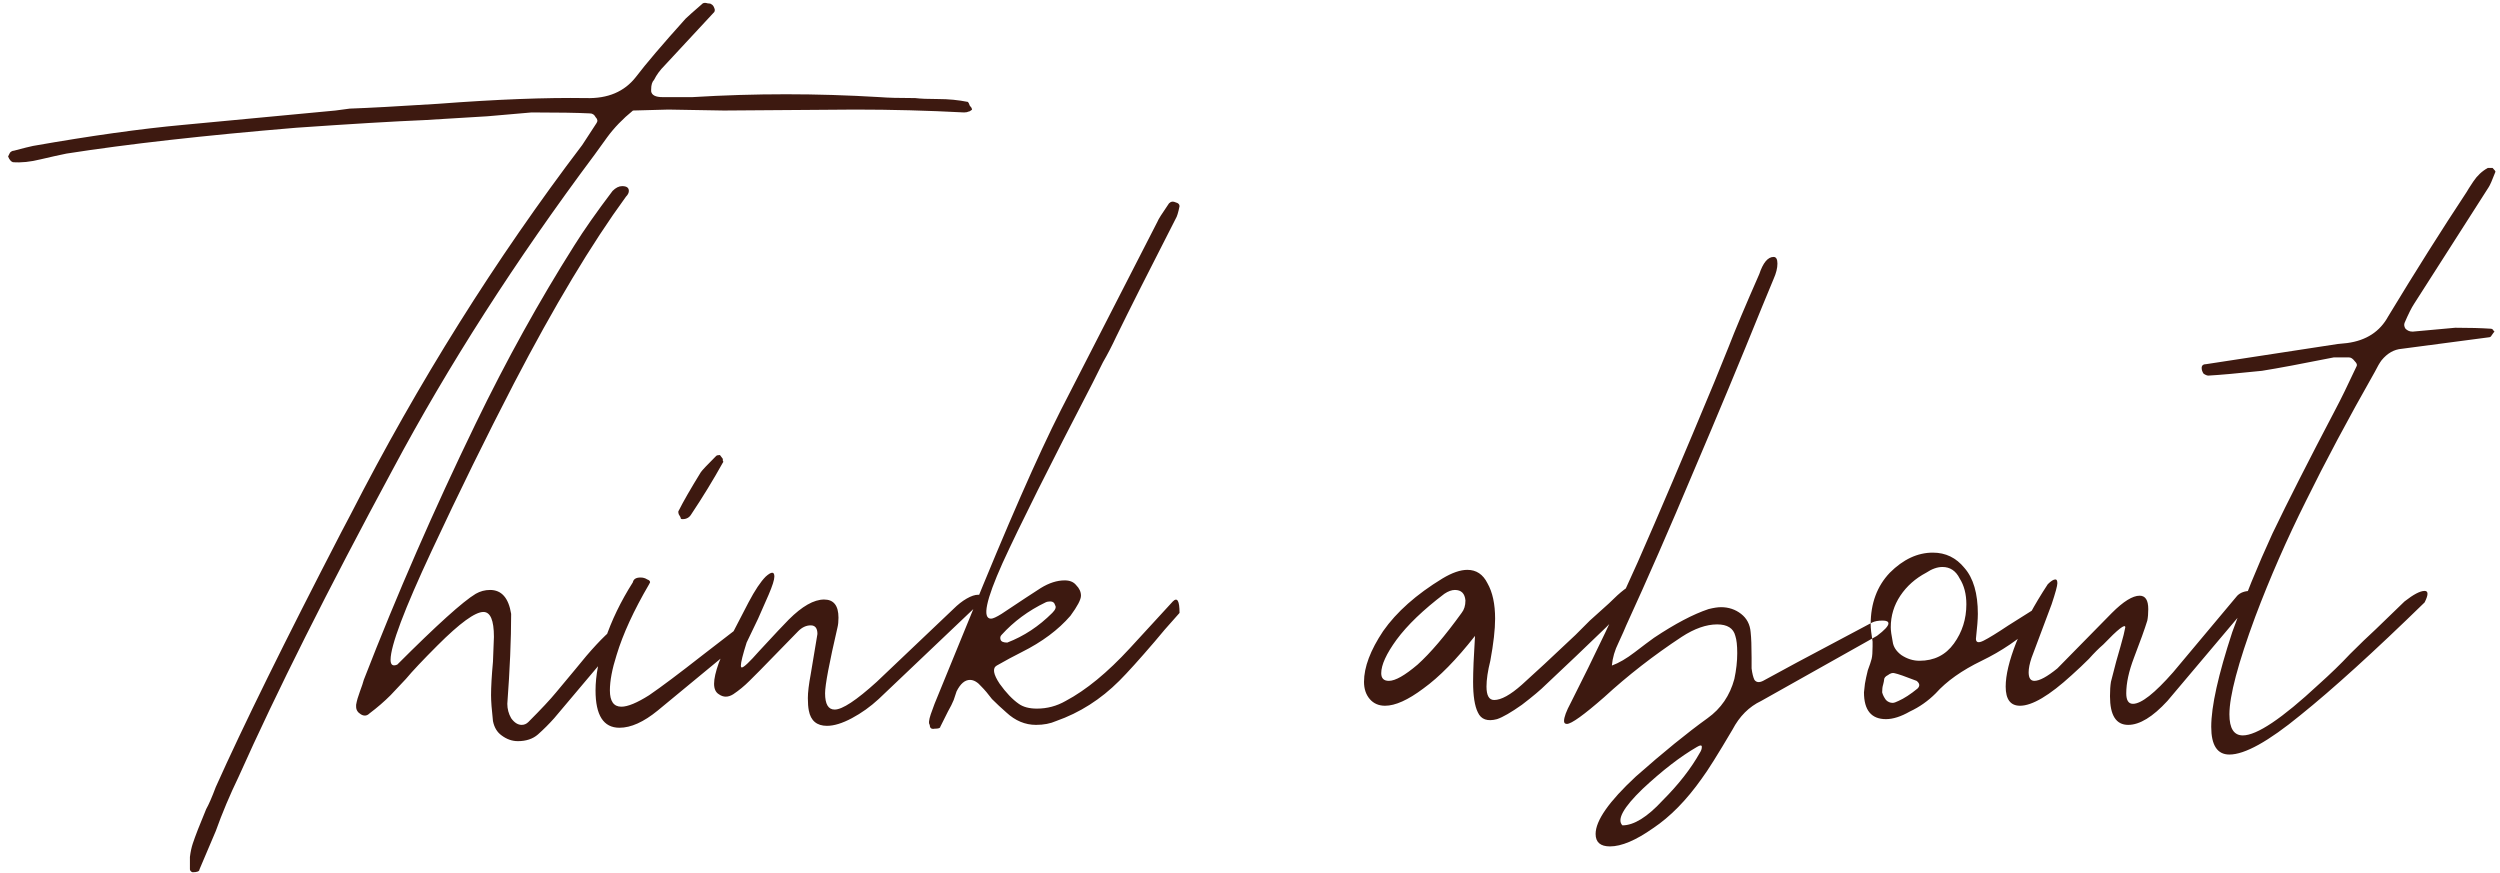 <?xml version="1.0" encoding="UTF-8"?> <svg xmlns="http://www.w3.org/2000/svg" width="209" height="73" viewBox="0 0 209 73" fill="none"> <path d="M55.877 9.16L60.517 9.24L71.477 9.16C74.517 9.16 77.557 9.24 80.597 9.4C80.757 9.4 80.89 9.373 80.997 9.32C81.05 9.32 81.103 9.293 81.157 9.24C81.263 9.187 81.29 9.133 81.237 9.08C81.237 9.027 81.183 8.947 81.077 8.84C81.023 8.68 80.97 8.573 80.917 8.52C80.117 8.36 79.29 8.28 78.437 8.28C77.583 8.28 76.943 8.253 76.517 8.2C75.183 8.2 74.197 8.173 73.557 8.12C70.89 7.96 68.277 7.88 65.717 7.88C63.103 7.88 60.49 7.96 57.877 8.12H55.397C54.81 8.12 54.49 7.96 54.437 7.64V7.48C54.437 7.107 54.517 6.84 54.677 6.68C54.89 6.253 55.183 5.853 55.557 5.48L59.717 1C59.77 0.893 59.77 0.787 59.717 0.68C59.663 0.52 59.583 0.413 59.477 0.36C59.423 0.307 59.317 0.28 59.157 0.28C58.997 0.227 58.863 0.227 58.757 0.28C57.957 0.973 57.477 1.4 57.317 1.56C55.397 3.693 54.01 5.32 53.157 6.44C52.197 7.667 50.81 8.253 48.997 8.2C45.637 8.147 41.503 8.307 36.597 8.68C33.237 8.893 30.783 9.027 29.237 9.08L28.037 9.24L15.317 10.44C11.797 10.76 7.61 11.347 2.757 12.2C2.49 12.253 1.957 12.387 1.157 12.6C1.05 12.6 0.943 12.653 0.837 12.76L0.677 13.08C0.783 13.347 0.917 13.507 1.077 13.56C1.77 13.613 2.543 13.533 3.397 13.32C4.303 13.107 5.023 12.947 5.557 12.84C10.677 12.04 17.077 11.32 24.757 10.68C29.343 10.36 32.917 10.147 35.477 10.04L40.757 9.72L44.437 9.4C46.623 9.4 48.25 9.427 49.317 9.48C49.53 9.48 49.69 9.587 49.797 9.8C49.957 9.96 49.983 10.12 49.877 10.28L48.677 12.12C41.423 21.667 34.97 31.96 29.317 43L28.517 44.52C23.823 53.587 20.33 60.68 18.037 65.8C17.717 66.653 17.45 67.267 17.237 67.64C16.703 68.92 16.33 69.88 16.117 70.52C16.01 70.84 15.93 71.213 15.877 71.64C15.877 72.12 15.877 72.467 15.877 72.68C15.877 72.733 15.903 72.787 15.957 72.84C16.01 72.893 16.063 72.92 16.117 72.92C16.49 72.92 16.677 72.84 16.677 72.68L18.037 69.48C18.57 67.987 19.21 66.467 19.957 64.92C23.103 57.88 27.397 49.32 32.837 39.24C37.477 30.547 43.103 21.773 49.717 12.92C49.823 12.76 50.17 12.28 50.757 11.48C51.343 10.68 52.063 9.933 52.917 9.24L55.877 9.16ZM41.212 60.28C41.318 60.813 41.558 61.213 41.932 61.48C42.358 61.8 42.812 61.96 43.292 61.96C43.985 61.96 44.545 61.773 44.972 61.4C45.452 60.973 45.905 60.52 46.332 60.04L51.932 53.4C51.985 53.347 52.012 53.267 52.012 53.16C52.012 52.947 51.905 52.76 51.692 52.6C51.532 52.44 51.398 52.413 51.292 52.52C50.438 53.213 49.372 54.36 48.092 55.96L46.492 57.88C46.012 58.467 45.238 59.293 44.172 60.36C44.012 60.52 43.825 60.6 43.612 60.6C43.292 60.6 42.998 60.413 42.732 60.04C42.518 59.667 42.412 59.267 42.412 58.84C42.625 55.96 42.732 53.453 42.732 51.32C42.518 49.987 41.932 49.32 40.972 49.32C40.545 49.32 40.145 49.427 39.772 49.64C38.705 50.28 36.518 52.253 33.212 55.56C32.838 55.72 32.652 55.587 32.652 55.16C32.652 53.987 33.798 50.947 36.092 46.04C38.385 41.133 40.678 36.467 42.972 32.04C46.332 25.587 49.452 20.387 52.332 16.44C52.492 16.28 52.572 16.12 52.572 15.96C52.572 15.693 52.385 15.56 52.012 15.56C51.745 15.56 51.478 15.693 51.212 15.96C49.878 17.72 48.812 19.24 48.012 20.52C45.078 25.16 42.332 30.12 39.772 35.4C36.305 42.547 33.185 49.693 30.412 56.84C30.358 57.053 30.252 57.373 30.092 57.8C29.932 58.227 29.825 58.6 29.772 58.92V59.08C29.772 59.347 29.905 59.56 30.172 59.72C30.438 59.88 30.678 59.853 30.892 59.64C31.532 59.16 32.118 58.653 32.652 58.12L33.932 56.76C34.465 56.12 35.345 55.187 36.572 53.96C38.438 52.093 39.718 51.16 40.412 51.16C40.998 51.16 41.292 51.853 41.292 53.24L41.212 55.32C41.105 56.493 41.052 57.427 41.052 58.12C41.052 58.6 41.105 59.32 41.212 60.28ZM60.187 38.04C60.027 38.04 59.92 38.067 59.867 38.12C59.12 38.867 58.693 39.32 58.587 39.48C57.733 40.867 57.12 41.933 56.747 42.68C56.693 42.733 56.693 42.84 56.747 43C56.853 43.16 56.907 43.267 56.907 43.32C56.907 43.373 56.96 43.4 57.067 43.4C57.387 43.4 57.627 43.267 57.787 43C58.747 41.56 59.627 40.12 60.427 38.68C60.48 38.627 60.48 38.573 60.427 38.52C60.427 38.467 60.427 38.413 60.427 38.36L60.187 38.04ZM52.907 48.68C51.893 50.28 51.12 51.88 50.587 53.48C50.053 55.08 49.787 56.493 49.787 57.72C49.787 59.8 50.453 60.84 51.787 60.84C52.747 60.84 53.813 60.36 54.987 59.4L61.867 53.72C61.973 53.613 62.053 53.507 62.107 53.4C62.16 53.293 62.213 53.187 62.267 53.08C62.267 52.867 62.187 52.707 62.027 52.6C61.92 52.493 61.76 52.493 61.547 52.6L58.747 54.76C56.773 56.307 55.28 57.427 54.267 58.12C53.253 58.76 52.48 59.08 51.947 59.08C51.307 59.08 50.987 58.627 50.987 57.72C50.987 56.92 51.173 55.933 51.547 54.76C52.08 53 52.987 51.027 54.267 48.84L54.347 48.68C54.347 48.573 54.267 48.493 54.107 48.44C53.947 48.333 53.76 48.28 53.547 48.28C53.173 48.28 52.96 48.413 52.907 48.68ZM63.377 51.72L64.257 49.72C64.577 48.973 64.737 48.467 64.737 48.2C64.737 47.773 64.497 47.773 64.017 48.2C63.59 48.627 63.111 49.347 62.577 50.36C62.417 50.68 62.044 51.4 61.457 52.52C60.87 53.64 60.417 54.6 60.097 55.4C59.831 56.147 59.697 56.733 59.697 57.16C59.697 57.587 59.831 57.88 60.097 58.04C60.471 58.307 60.87 58.307 61.297 58.04C61.777 57.72 62.23 57.347 62.657 56.92C63.084 56.493 63.377 56.2 63.537 56.04L66.737 52.76C67.057 52.44 67.404 52.28 67.777 52.28C68.15 52.28 68.337 52.52 68.337 53L67.777 56.36C67.617 57.213 67.537 57.88 67.537 58.36C67.537 58.787 67.564 59.133 67.617 59.4C67.777 60.253 68.284 60.68 69.137 60.68C69.724 60.68 70.417 60.467 71.217 60.04C72.017 59.613 72.764 59.08 73.457 58.44L81.537 50.76C81.857 50.44 82.017 50.173 82.017 49.96C82.017 49.8 81.937 49.72 81.777 49.72C81.51 49.72 81.191 49.827 80.817 50.04C80.444 50.253 80.07 50.547 79.697 50.92L73.297 57C71.591 58.547 70.417 59.32 69.777 59.32C69.244 59.32 68.977 58.867 68.977 57.96C68.977 57.267 69.324 55.427 70.017 52.44C70.07 52.227 70.097 51.96 70.097 51.64C70.097 50.627 69.697 50.12 68.897 50.12C68.044 50.12 67.057 50.68 65.937 51.8C65.564 52.173 64.737 53.053 63.457 54.44C62.657 55.347 62.177 55.8 62.017 55.8C61.964 55.8 61.937 55.747 61.937 55.64C61.937 55.373 62.097 54.733 62.417 53.72L63.377 51.72ZM77.729 60.6C77.729 60.867 77.862 60.973 78.129 60.92C78.449 60.92 78.609 60.867 78.609 60.76L79.249 59.48C79.462 59.107 79.622 58.787 79.729 58.52C79.836 58.2 79.916 57.96 79.969 57.8C80.289 57.16 80.662 56.84 81.089 56.84C81.409 56.84 81.729 57.027 82.049 57.4C82.316 57.667 82.609 58.013 82.929 58.44C83.302 58.813 83.702 59.187 84.129 59.56C84.876 60.253 85.702 60.6 86.609 60.6C87.249 60.6 87.809 60.493 88.289 60.28C90.262 59.587 92.022 58.467 93.569 56.92C94.262 56.227 95.249 55.133 96.529 53.64C96.956 53.107 97.649 52.307 98.609 51.24C98.609 50.227 98.422 49.907 98.049 50.28L94.449 54.2C92.582 56.227 90.796 57.693 89.089 58.6C88.342 59.027 87.542 59.24 86.689 59.24C86.049 59.24 85.542 59.107 85.169 58.84C84.636 58.467 84.102 57.907 83.569 57.16C83.036 56.36 82.956 55.853 83.329 55.64C84.076 55.213 84.769 54.84 85.409 54.52C87.116 53.667 88.476 52.653 89.489 51.48C90.076 50.68 90.369 50.12 90.369 49.8C90.369 49.48 90.236 49.187 89.969 48.92C89.756 48.653 89.436 48.52 89.009 48.52C88.369 48.52 87.702 48.733 87.009 49.16C86.422 49.533 85.329 50.253 83.729 51.32C83.302 51.587 83.009 51.72 82.849 51.72C82.102 51.72 82.422 50.173 83.809 47.08C85.249 43.933 87.756 38.92 91.329 32.04C91.596 31.507 91.889 30.92 92.209 30.28C92.582 29.64 92.956 28.92 93.329 28.12C94.396 25.933 96.049 22.653 98.289 18.28C98.396 18.12 98.502 17.773 98.609 17.24C98.609 17.08 98.502 16.973 98.289 16.92C98.076 16.813 97.889 16.84 97.729 17C97.142 17.853 96.822 18.36 96.769 18.52L88.689 34.28C86.769 38.067 84.209 43.907 81.009 51.8L78.129 58.84C78.076 59 77.969 59.293 77.809 59.72C77.649 60.2 77.622 60.493 77.729 60.6ZM83.729 53.08C84.742 51.96 85.969 51.053 87.409 50.36C87.516 50.307 87.649 50.28 87.809 50.28C88.022 50.28 88.156 50.387 88.209 50.6C88.316 50.76 88.236 50.973 87.969 51.24C86.849 52.36 85.596 53.187 84.209 53.72C83.889 53.72 83.702 53.64 83.649 53.48C83.596 53.32 83.622 53.187 83.729 53.08ZM134.511 50.44C135.524 49.427 136.191 48.92 136.511 48.92C136.724 48.92 136.831 49.16 136.831 49.64C136.778 49.853 135.924 50.787 134.271 52.44C132.618 54.04 130.938 55.64 129.231 57.24C128.804 57.667 128.138 58.227 127.231 58.92C126.324 59.56 125.631 59.96 125.151 60.12C124.351 60.333 123.818 60.147 123.551 59.56C123.284 59.027 123.151 58.173 123.151 57C123.151 56.147 123.204 54.867 123.311 53.16C121.764 55.133 120.324 56.6 118.991 57.56C117.711 58.52 116.644 59 115.791 59C115.258 59 114.831 58.813 114.511 58.44C114.191 58.067 114.031 57.587 114.031 57C114.031 55.773 114.564 54.36 115.631 52.76C116.751 51.16 118.404 49.693 120.591 48.36C121.391 47.88 122.084 47.64 122.671 47.64C123.418 47.64 123.978 48.013 124.351 48.76C124.778 49.507 124.991 50.493 124.991 51.72C124.991 52.627 124.858 53.8 124.591 55.24C124.378 56.093 124.271 56.813 124.271 57.4C124.271 58.147 124.484 58.52 124.911 58.52C125.498 58.52 126.271 58.093 127.231 57.24C128.244 56.333 129.738 54.947 131.711 53.08L132.911 51.88L134.511 50.44ZM122.191 51.24C122.404 50.973 122.511 50.627 122.511 50.2C122.458 49.613 122.164 49.32 121.631 49.32C121.364 49.32 121.071 49.427 120.751 49.64C118.991 50.973 117.658 52.253 116.751 53.48C115.898 54.653 115.471 55.587 115.471 56.28C115.471 56.707 115.684 56.92 116.111 56.92C116.644 56.92 117.444 56.467 118.511 55.56C119.578 54.6 120.804 53.16 122.191 51.24ZM156.513 52.04C156.727 51.933 157.02 51.88 157.393 51.88C157.713 51.88 157.873 51.96 157.873 52.12C157.873 52.333 157.553 52.68 156.913 53.16L147.233 58.6C146.22 59.08 145.42 59.88 144.833 61C143.607 63.08 142.753 64.44 142.273 65.08C140.993 66.893 139.633 68.28 138.193 69.24C136.753 70.253 135.553 70.76 134.593 70.76C133.793 70.76 133.393 70.413 133.393 69.72C133.393 68.6 134.513 67 136.753 64.92C139.047 62.893 141.047 61.267 142.753 60.04C143.873 59.24 144.62 58.147 144.993 56.76C145.153 56.013 145.233 55.293 145.233 54.6C145.233 53.96 145.18 53.48 145.073 53.16C144.913 52.52 144.407 52.2 143.553 52.2C142.647 52.2 141.66 52.547 140.593 53.24C138.247 54.787 136.087 56.467 134.113 58.28C132.407 59.773 131.367 60.52 130.993 60.52C130.833 60.52 130.753 60.44 130.753 60.28C130.753 59.96 130.94 59.453 131.313 58.76C133.287 54.867 135.153 50.947 136.913 47C138.673 43 140.807 37.987 143.313 31.96L144.513 29C145.047 27.613 145.9 25.587 147.073 22.92C147.393 21.96 147.793 21.48 148.273 21.48C148.487 21.48 148.593 21.667 148.593 22.04C148.593 22.413 148.487 22.84 148.273 23.32L147.313 25.64C145.5 30.12 143.58 34.733 141.553 39.48C139.58 44.173 137.713 48.44 135.953 52.28C135.847 52.547 135.633 53.027 135.313 53.72C134.993 54.36 134.807 55 134.753 55.64C135.34 55.427 135.98 55.053 136.673 54.52C137.367 53.987 137.9 53.587 138.273 53.32C140.033 52.147 141.553 51.347 142.833 50.92C143.26 50.813 143.607 50.76 143.873 50.76C144.513 50.76 145.073 50.947 145.553 51.32C146.033 51.693 146.3 52.2 146.353 52.84C146.407 53.32 146.433 54.04 146.433 55C146.433 55.16 146.433 55.453 146.433 55.88C146.487 56.307 146.567 56.627 146.673 56.84C146.833 57.053 147.073 57.08 147.393 56.92L150.193 55.4L156.513 52.04ZM142.113 62.92C142.22 62.76 142.273 62.6 142.273 62.44C142.273 62.28 142.14 62.28 141.873 62.44C140.487 63.24 138.967 64.413 137.313 65.96C135.713 67.507 135.153 68.52 135.633 69C136.593 69 137.713 68.307 138.993 66.92C140.327 65.587 141.367 64.253 142.113 62.92ZM156.548 54.04C156.548 54.52 156.522 54.867 156.468 55.08C156.415 55.293 156.308 55.613 156.148 56.04C156.042 56.467 155.962 56.84 155.908 57.16L155.828 57.88C155.828 59.373 156.442 60.12 157.668 60.12C158.255 60.12 158.922 59.907 159.668 59.48C160.468 59.107 161.188 58.6 161.828 57.96C162.735 56.947 164.015 56.04 165.668 55.24C167.322 54.44 168.815 53.427 170.148 52.2C170.415 51.933 170.548 51.64 170.548 51.32C170.548 51.107 170.495 50.973 170.388 50.92C170.282 50.813 170.175 50.813 170.068 50.92L167.908 52.28C166.948 52.92 166.255 53.347 165.828 53.56C165.402 53.773 165.188 53.72 165.188 53.4C165.295 52.44 165.348 51.747 165.348 51.32C165.348 49.613 164.975 48.333 164.228 47.48C163.535 46.627 162.655 46.2 161.588 46.2C160.308 46.2 159.108 46.76 157.988 47.88C156.922 49 156.388 50.44 156.388 52.2C156.388 52.52 156.442 53 156.548 53.64V54.04ZM161.028 47.88C161.508 47.56 161.962 47.4 162.388 47.4C163.028 47.4 163.508 47.72 163.828 48.36C164.202 48.947 164.388 49.667 164.388 50.52C164.388 51.747 164.042 52.84 163.348 53.8C162.655 54.76 161.695 55.24 160.468 55.24C159.935 55.24 159.428 55.08 158.948 54.76C158.522 54.44 158.282 54.067 158.228 53.64C158.122 53.107 158.068 52.707 158.068 52.44C158.068 51.48 158.335 50.6 158.868 49.8C159.402 49 160.122 48.36 161.028 47.88ZM157.508 56.84C157.508 56.68 157.615 56.547 157.828 56.44C158.042 56.28 158.228 56.227 158.388 56.28C158.655 56.333 159.268 56.547 160.228 56.92C160.495 57.133 160.522 57.347 160.308 57.56C159.722 58.04 159.188 58.387 158.708 58.6C158.495 58.707 158.335 58.76 158.228 58.76C158.015 58.76 157.828 58.68 157.668 58.52C157.508 58.307 157.402 58.093 157.348 57.88C157.348 57.613 157.375 57.4 157.428 57.24C157.482 57.027 157.508 56.893 157.508 56.84ZM173.195 56.44C173.729 55.96 174.209 55.507 174.635 55.08C175.062 54.6 175.462 54.2 175.835 53.88C177.062 52.6 177.675 52.12 177.675 52.44C177.622 52.76 177.489 53.293 177.275 54.04C177.062 54.733 176.795 55.72 176.475 57C176.422 57.32 176.395 57.72 176.395 58.2C176.395 59.8 176.902 60.6 177.915 60.6C178.875 60.6 179.969 59.933 181.195 58.6L188.555 49.88C188.662 49.773 188.715 49.693 188.715 49.64C188.715 49.48 188.529 49.4 188.155 49.4C187.675 49.4 187.302 49.533 187.035 49.8L181.675 56.2C180.129 57.96 179.009 58.84 178.315 58.84C177.942 58.84 177.755 58.547 177.755 57.96C177.755 57.107 177.969 56.12 178.395 55C178.929 53.613 179.302 52.573 179.515 51.88C179.569 51.613 179.595 51.293 179.595 50.92C179.595 50.173 179.355 49.8 178.875 49.8C178.289 49.8 177.515 50.28 176.555 51.24L171.995 55.88C171.142 56.573 170.502 56.92 170.075 56.92C169.755 56.92 169.595 56.68 169.595 56.2C169.595 55.88 169.675 55.48 169.835 55L171.515 50.52C171.835 49.56 171.995 48.973 171.995 48.76C171.995 48.547 171.942 48.44 171.835 48.44C171.675 48.44 171.462 48.573 171.195 48.84C170.075 50.547 169.195 52.173 168.555 53.72C167.969 55.213 167.675 56.44 167.675 57.4C167.675 58.467 168.075 59 168.875 59C169.889 59 171.329 58.147 173.195 56.44ZM201.739 27.72H201.659C201.446 27.72 201.259 27.64 201.099 27.48C200.992 27.32 200.966 27.16 201.019 27C201.339 26.253 201.606 25.72 201.819 25.4L208.059 15.64C208.166 15.48 208.352 15.053 208.619 14.36C208.619 14.307 208.539 14.2 208.379 14.04H207.979C207.499 14.307 207.099 14.68 206.779 15.16C206.459 15.64 206.272 15.933 206.219 16.04C204.139 19.187 201.952 22.653 199.659 26.44C198.966 27.72 197.819 28.467 196.219 28.68L195.419 28.76L184.459 30.44C184.192 30.44 184.059 30.547 184.059 30.76C184.059 30.92 184.112 31.08 184.219 31.24C184.379 31.347 184.512 31.4 184.619 31.4C185.579 31.347 187.072 31.213 189.099 31C190.432 30.787 192.432 30.413 195.099 29.88H196.379C196.539 29.88 196.699 29.987 196.859 30.2C197.019 30.36 197.072 30.493 197.019 30.6C196.272 32.2 195.686 33.4 195.259 34.2C193.019 38.467 191.259 41.933 189.979 44.6C188.752 47.267 187.632 50.013 186.619 52.84C185.446 56.413 184.859 59.053 184.859 60.76C184.859 62.307 185.366 63.08 186.379 63.08C187.659 63.08 189.632 61.987 192.299 59.8C195.019 57.613 198.486 54.467 202.699 50.36C202.859 50.04 202.939 49.8 202.939 49.64C202.939 49.48 202.859 49.4 202.699 49.4C202.326 49.4 201.766 49.693 201.019 50.28L198.619 52.6C197.979 53.187 197.259 53.88 196.459 54.68C195.712 55.48 194.832 56.333 193.819 57.24C190.779 60.067 188.672 61.48 187.499 61.48C186.752 61.48 186.379 60.893 186.379 59.72C186.379 58.173 187.099 55.453 188.539 51.56C189.766 48.307 191.179 45.08 192.779 41.88C194.379 38.627 196.299 35.027 198.539 31.08C198.752 30.653 198.939 30.333 199.099 30.12C199.579 29.533 200.139 29.213 200.779 29.16L208.059 28.2C208.166 28.2 208.246 28.147 208.299 28.04C208.406 27.88 208.486 27.773 208.539 27.72C208.539 27.72 208.512 27.693 208.459 27.64C208.406 27.533 208.326 27.48 208.219 27.48C207.419 27.427 206.432 27.4 205.259 27.4L201.739 27.72Z" fill="#3D1910"></path> </svg> 